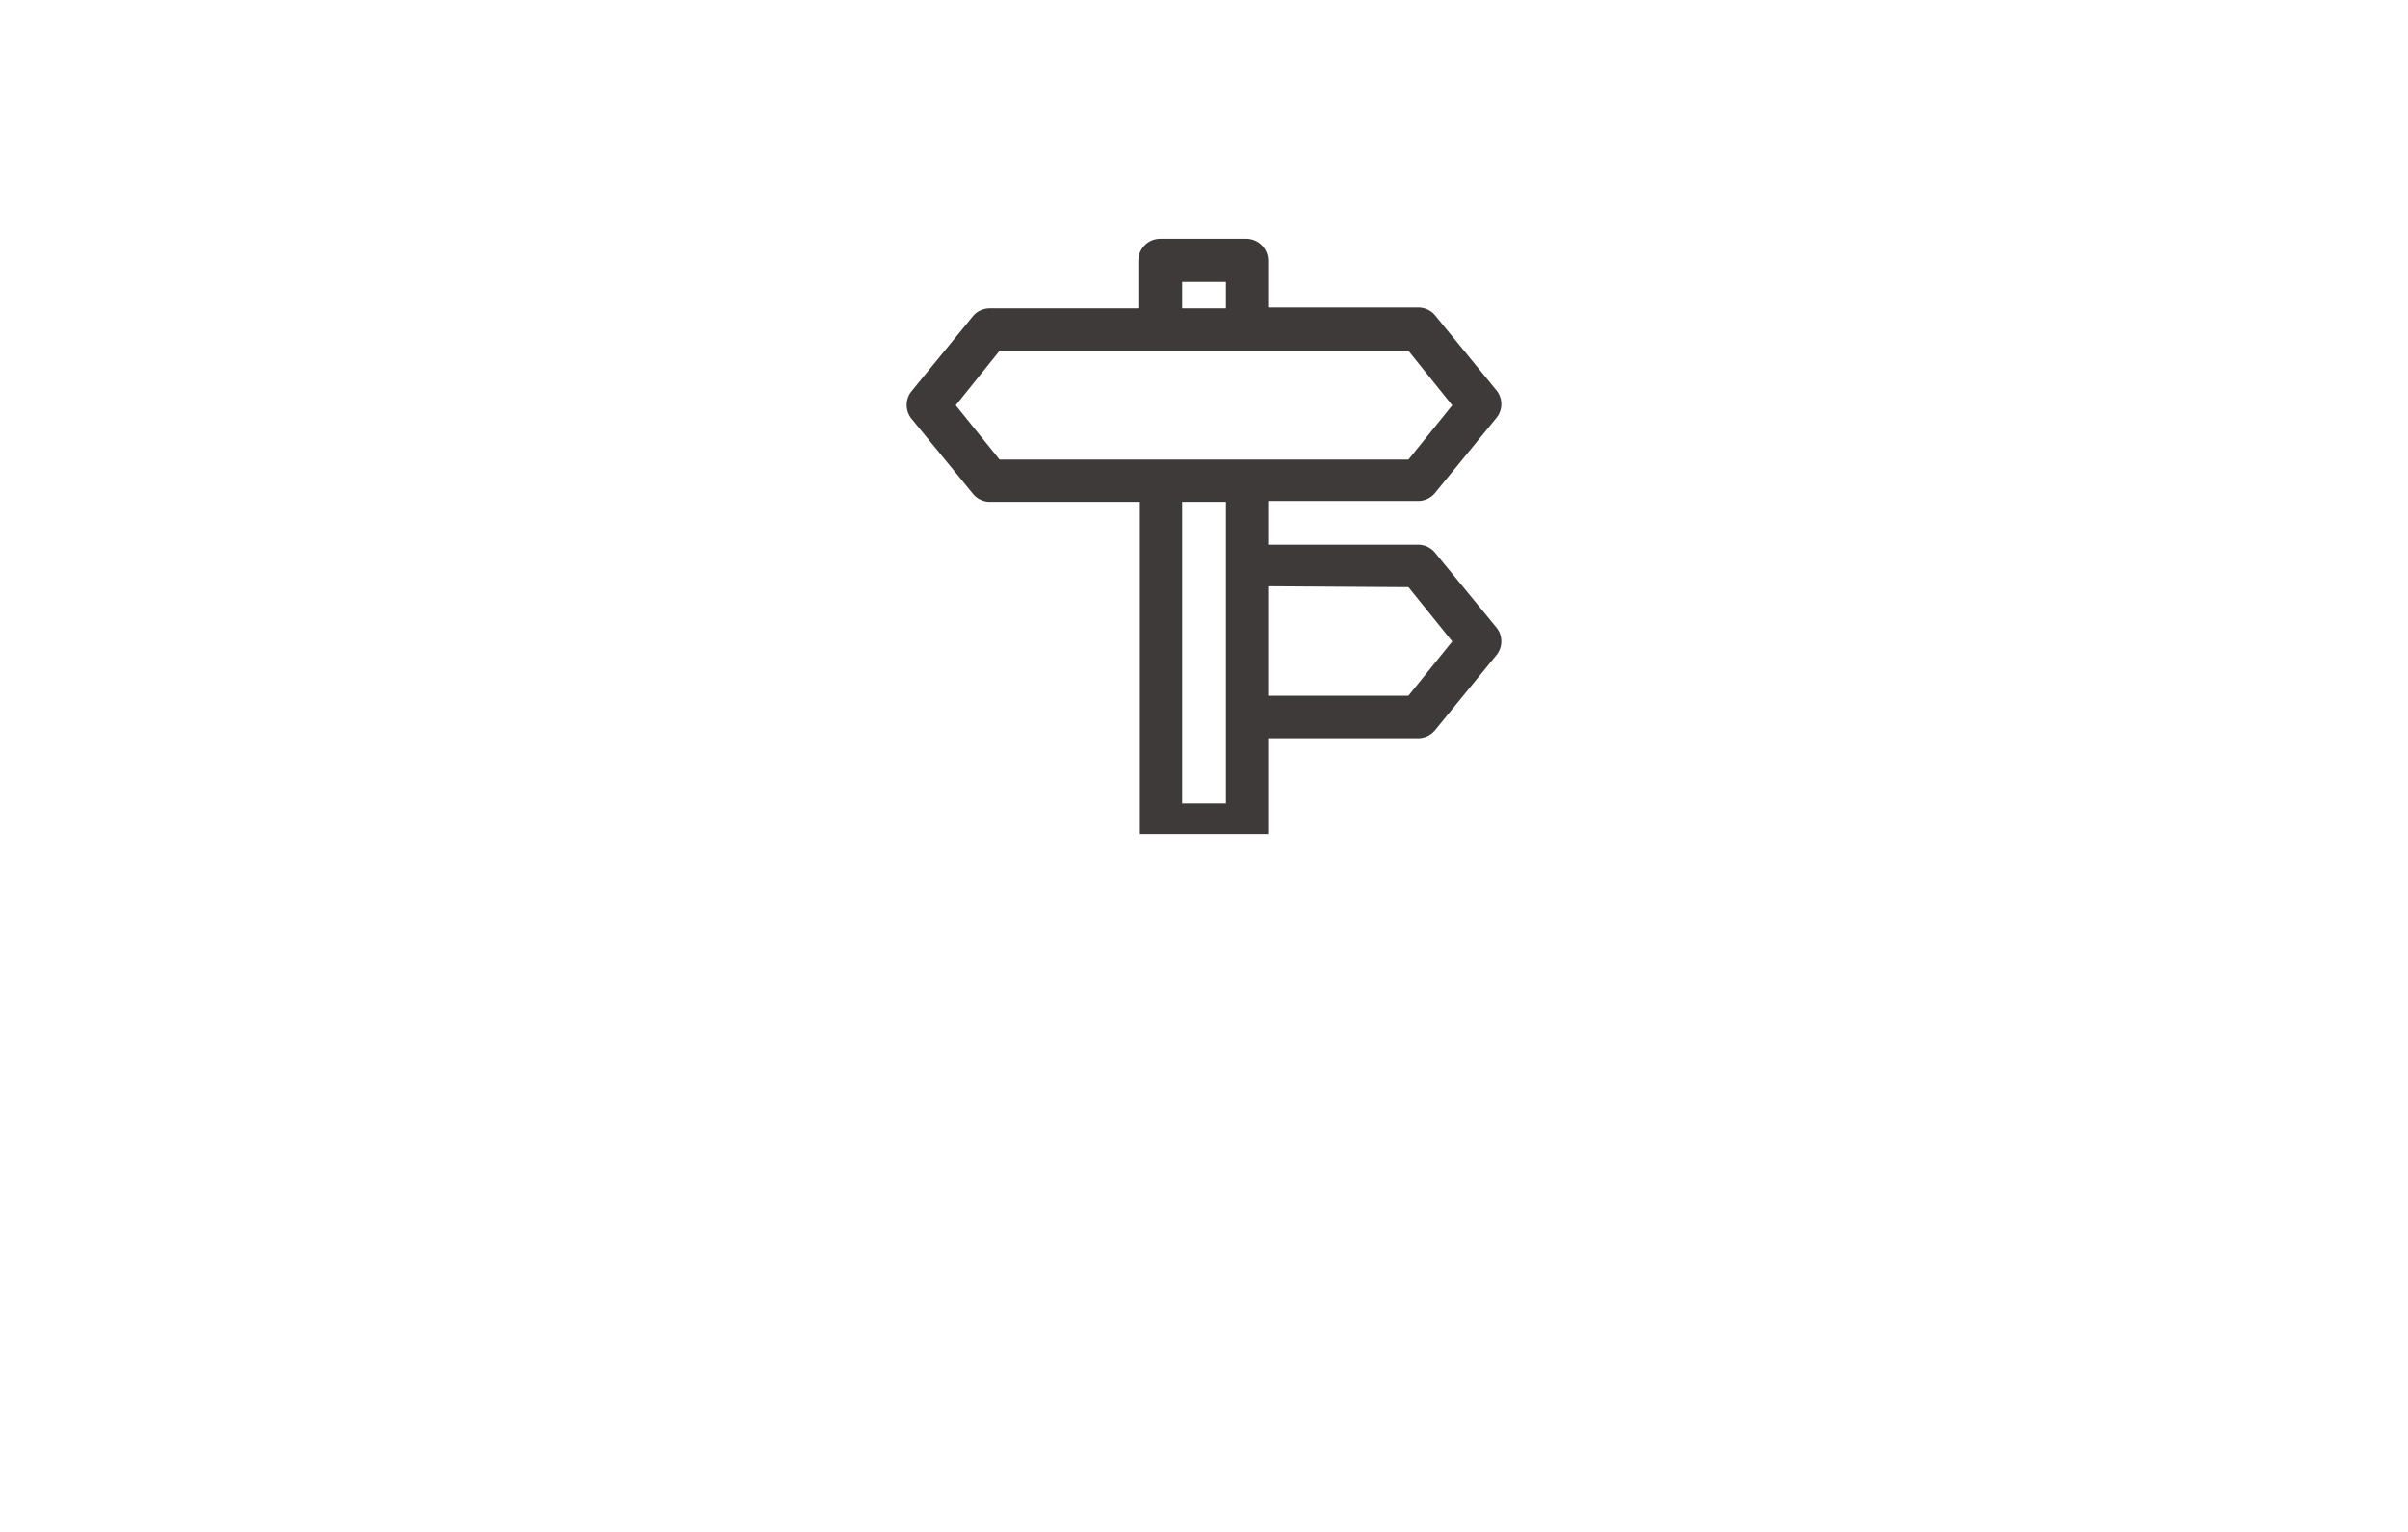 <svg xmlns="http://www.w3.org/2000/svg" viewBox="0 0 110 70"><defs><style>.cls-1{fill:#3e3a39;}.cls-2{fill:none;}</style></defs><title>g_menu05</title><g id="レイヤー_2" data-name="レイヤー 2"><g id="グルーバルメニュー"><path class="cls-1" d="M57.93,38.11V33.73H64.8a1,1,0,0,0,.75-.36l2.82-3.45a1,1,0,0,0,0-1.23l-2.82-3.44a1,1,0,0,0-.75-.36H57.93v-2H64.8a1,1,0,0,0,.75-.36l2.82-3.45a1,1,0,0,0,0-1.23l-2.82-3.45a1,1,0,0,0-.75-.35H57.93V11.91a1,1,0,0,0-1-1H53a1,1,0,0,0-1,1v2.18H45.2a1,1,0,0,0-.75.35l-2.82,3.45a1,1,0,0,0,0,1.23l2.82,3.45a1,1,0,0,0,.75.36h6.87V38.11Zm6.41-11.28,2,2.48-2,2.48H57.93v-5ZM54,12.88h2v1.21H54Zm2,23.83H54V22.93h2ZM45.66,21l-2-2.48,2-2.49H64.34l2,2.49-2,2.48Z"/></g><g id="動き指示"><rect class="cls-2" width="110" height="70"/></g></g></svg>